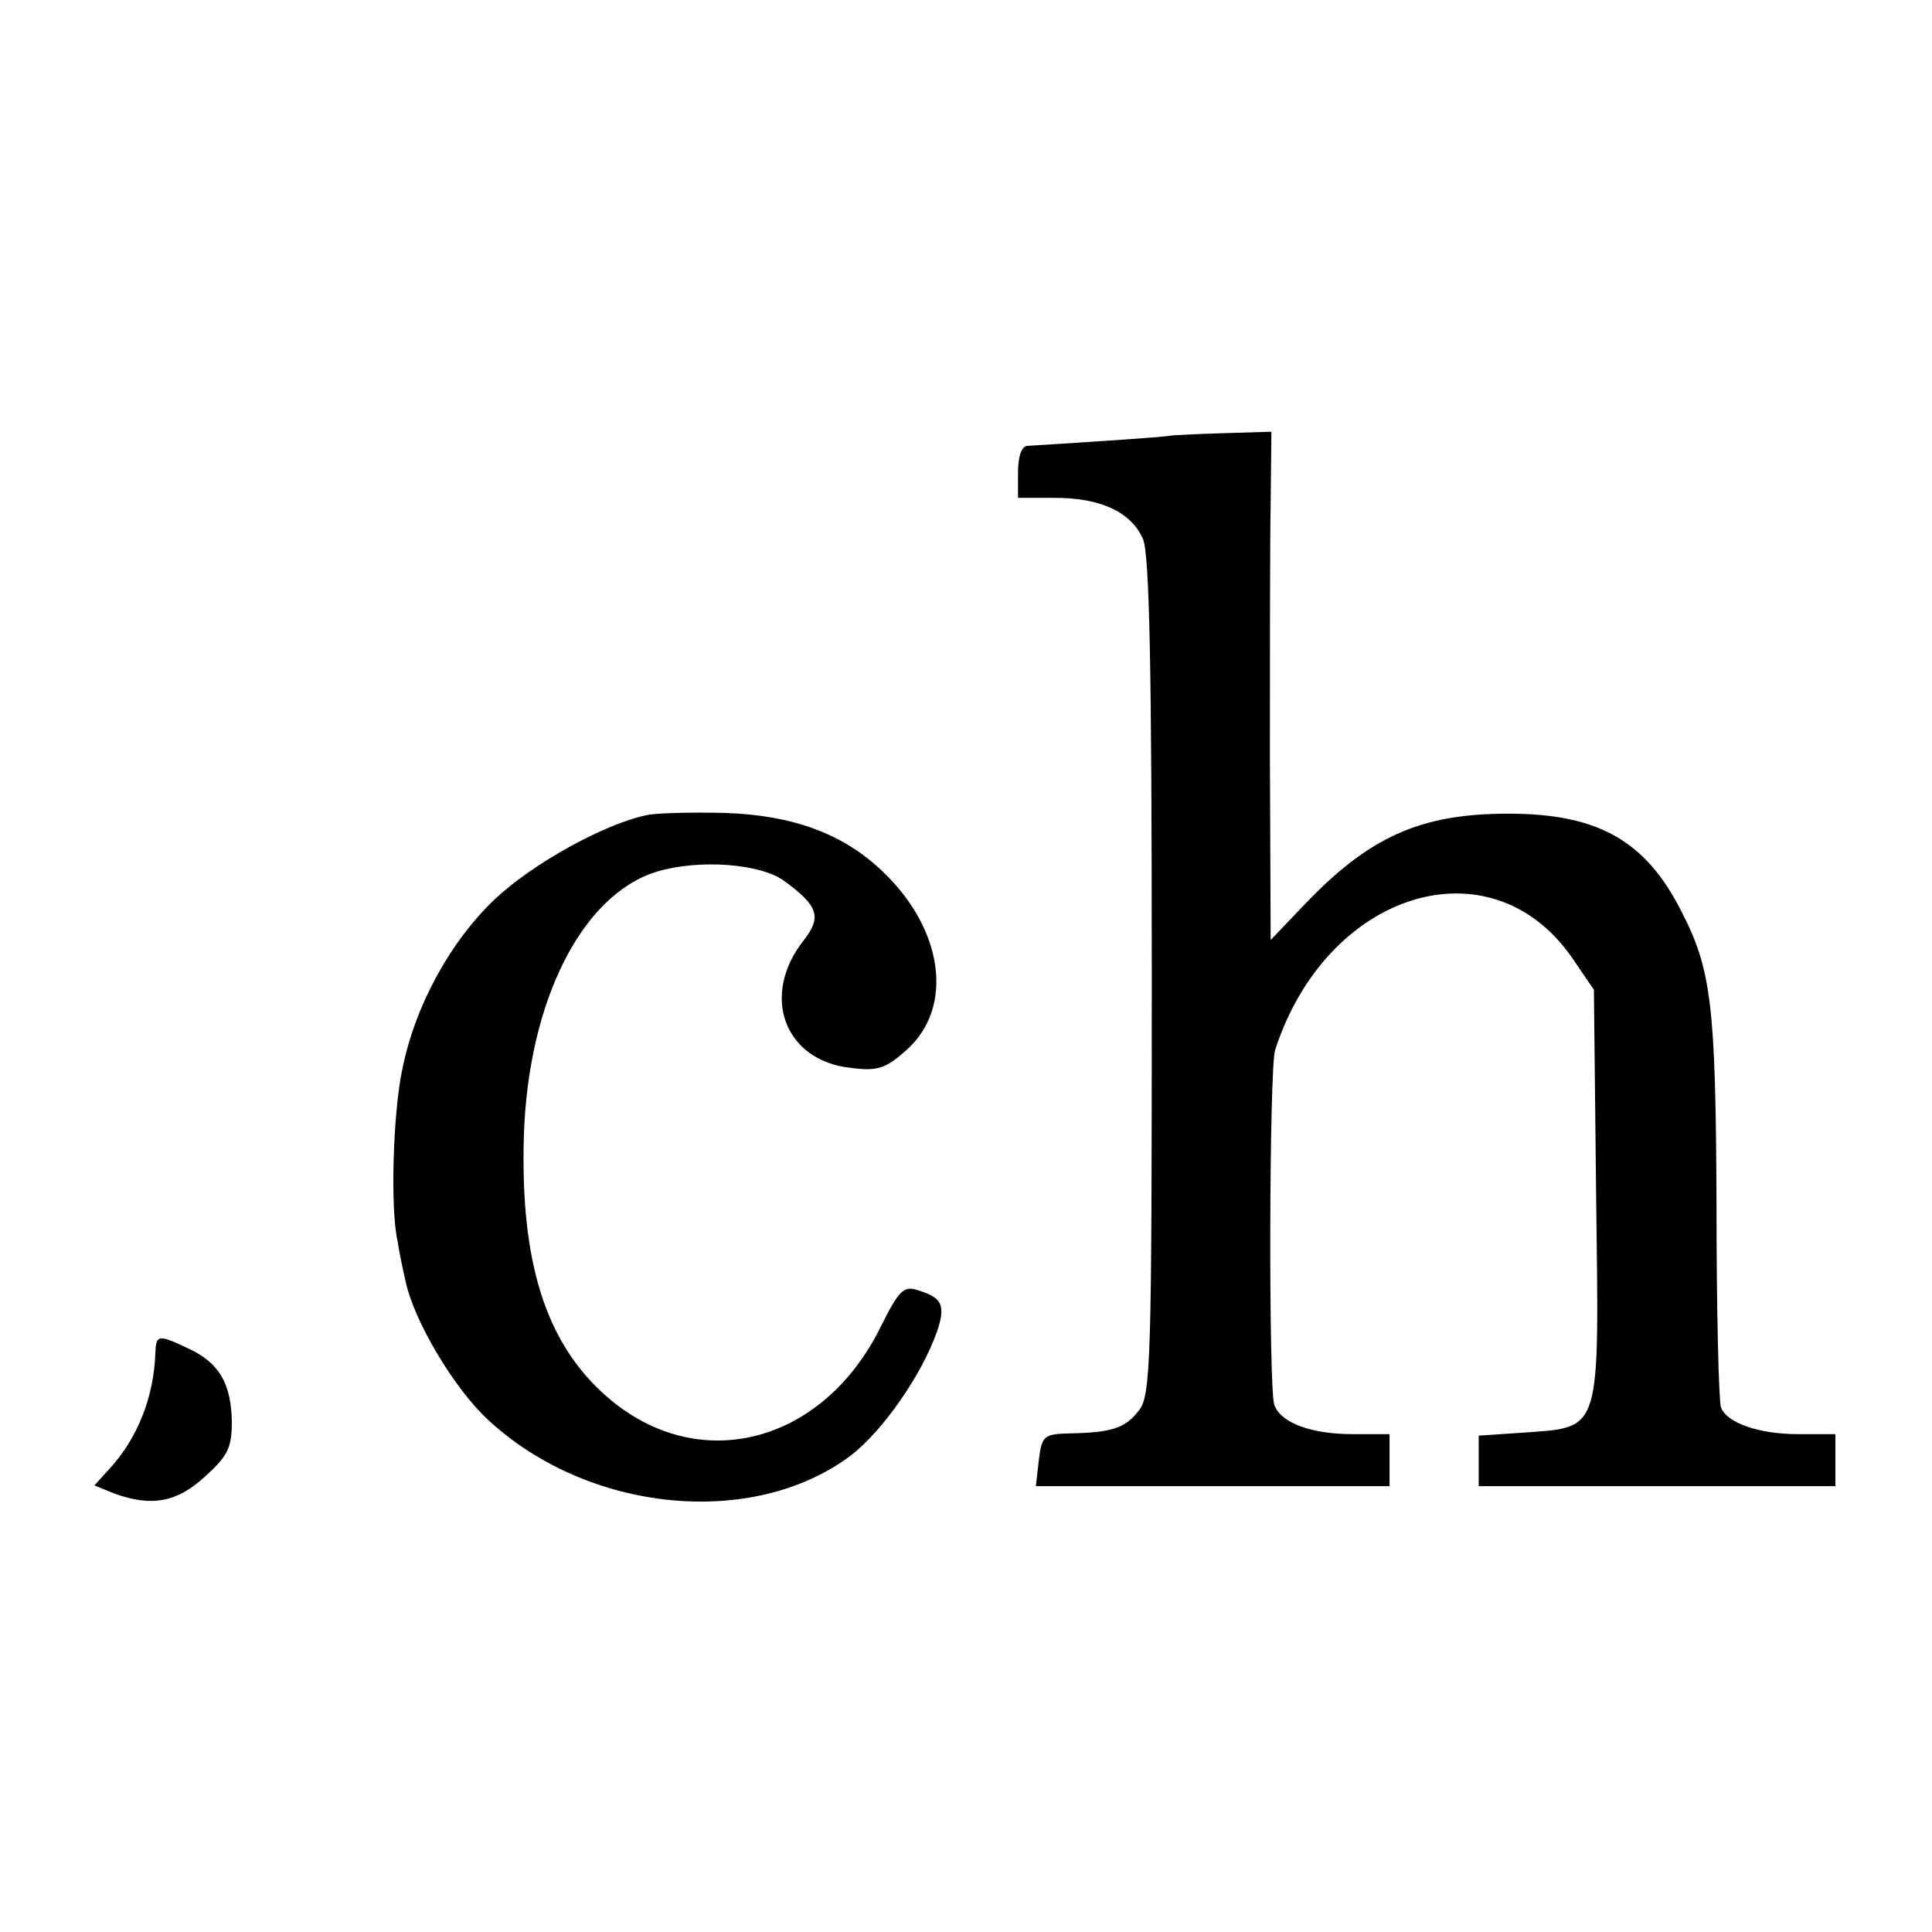 <?xml version="1.0" standalone="no"?>
<!DOCTYPE svg PUBLIC "-//W3C//DTD SVG 20010904//EN"
 "http://www.w3.org/TR/2001/REC-SVG-20010904/DTD/svg10.dtd">
<svg version="1.0" xmlns="http://www.w3.org/2000/svg"
 width="260pt" height="260pt" viewBox="0 0 260 260"
 preserveAspectRatio="xMidYMid meet">
<g transform="translate(0,260) scale(0.1,-0.1)"
fill="#000000" stroke="none">
<path d="M1577 2014 c-2 -2 -161 -12 -194 -14 -8 0 -13 -14 -13 -35 l0 -35 50
0 c61 0 102 -19 118 -55 9 -19 12 -174 12 -589 0 -522 -1 -565 -18 -585 -18
-23 -36 -29 -93 -30 -34 -1 -37 -3 -41 -36 l-4 -35 238 0 238 0 0 35 0 35 -50
0 c-55 0 -96 15 -105 39 -8 20 -7 454 1 478 69 213 289 282 399 125 l30 -44 3
-277 c4 -323 8 -311 -98 -319 l-60 -4 0 -34 0 -34 240 0 240 0 0 35 0 35 -50
0 c-53 0 -96 15 -104 36 -3 8 -6 131 -6 273 -1 270 -7 317 -48 396 -48 94
-112 130 -232 130 -119 0 -188 -31 -277 -125 l-43 -45 -1 245 c0 135 0 289 1
342 l1 97 -66 -2 c-37 -1 -67 -3 -68 -3z"/>
<path d="M870 1503 c-57 -12 -153 -65 -204 -113 -60 -57 -108 -144 -125 -231
-12 -58 -16 -185 -6 -229 2 -14 7 -38 11 -55 11 -52 64 -142 110 -185 135
-126 358 -148 490 -48 43 34 94 107 115 166 12 36 7 46 -27 56 -18 6 -25 -2
-48 -48 -78 -160 -247 -203 -370 -95 -82 72 -116 181 -111 351 6 181 78 324
179 355 57 17 140 11 172 -13 45 -33 50 -48 26 -79 -59 -74 -27 -162 62 -172
37 -5 48 -1 76 24 64 57 50 162 -32 240 -53 51 -121 76 -213 79 -44 1 -91 0
-105 -3z"/>
<path d="M209 778 c-2 -58 -24 -114 -62 -155 l-20 -22 27 -11 c50 -18 84 -12
122 23 31 28 36 39 36 74 -1 51 -17 79 -58 98 -42 20 -44 19 -45 -7z"/>
</g>
</svg>

